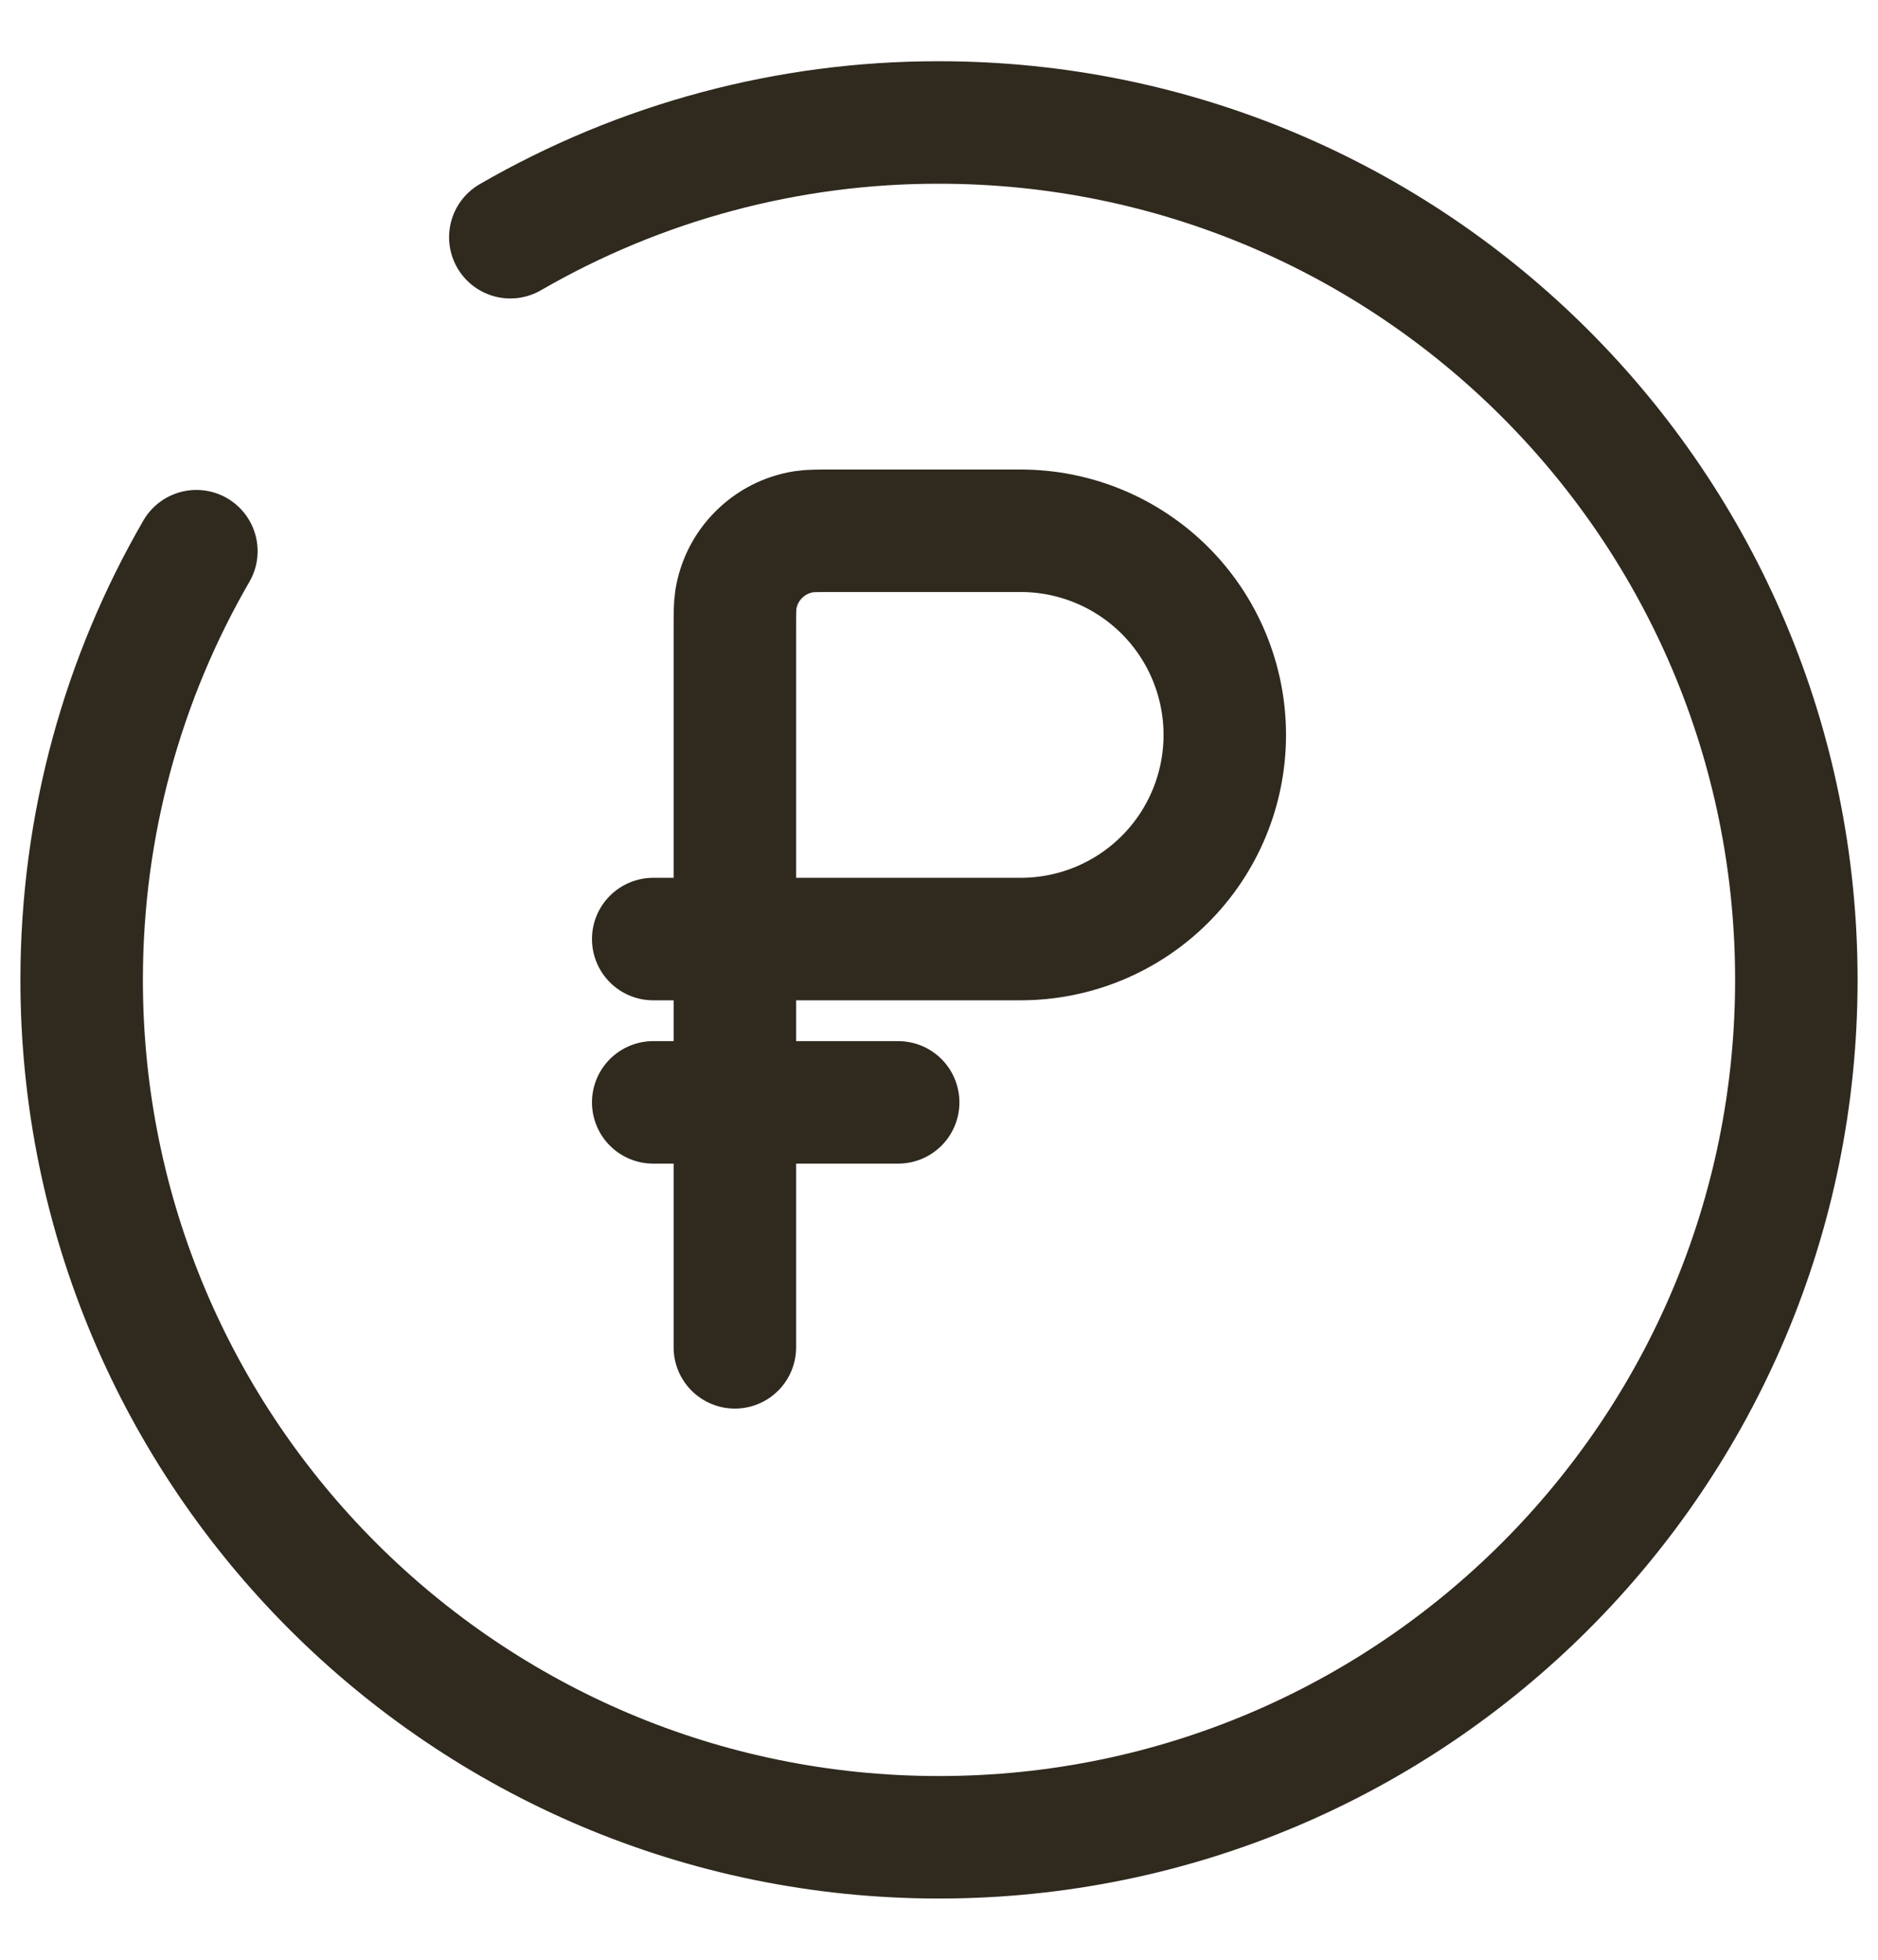 <?xml version="1.0" encoding="UTF-8"?> <svg xmlns="http://www.w3.org/2000/svg" width="23" height="24" viewBox="0 0 23 24" fill="none"><path d="M8 13.5H11M9 11.5V7.7C9 7.514 9 7.421 9.012 7.344C9.045 7.135 9.143 6.942 9.293 6.793C9.442 6.643 9.635 6.545 9.844 6.512C9.92 6.5 10.014 6.5 10.2 6.5H12.5C13.163 6.5 13.799 6.763 14.268 7.232C14.737 7.701 15 8.337 15 9C15 9.663 14.737 10.299 14.268 10.768C13.799 11.237 13.163 11.5 12.5 11.5H9ZM9 11.5V16.5M9 11.5H8" stroke="#2F291E" stroke-width="1.5" stroke-linecap="round"></path><path d="M6.25 2.905C7.846 1.982 9.657 1.497 11.5 1.5C17.299 1.5 22 6.201 22 12C22 17.799 17.299 22.5 11.5 22.5C5.701 22.5 1 17.799 1 12C1 10.088 1.511 8.294 2.405 6.75" stroke="#2F291E" stroke-width="1.5" stroke-linecap="round"></path></svg> 
